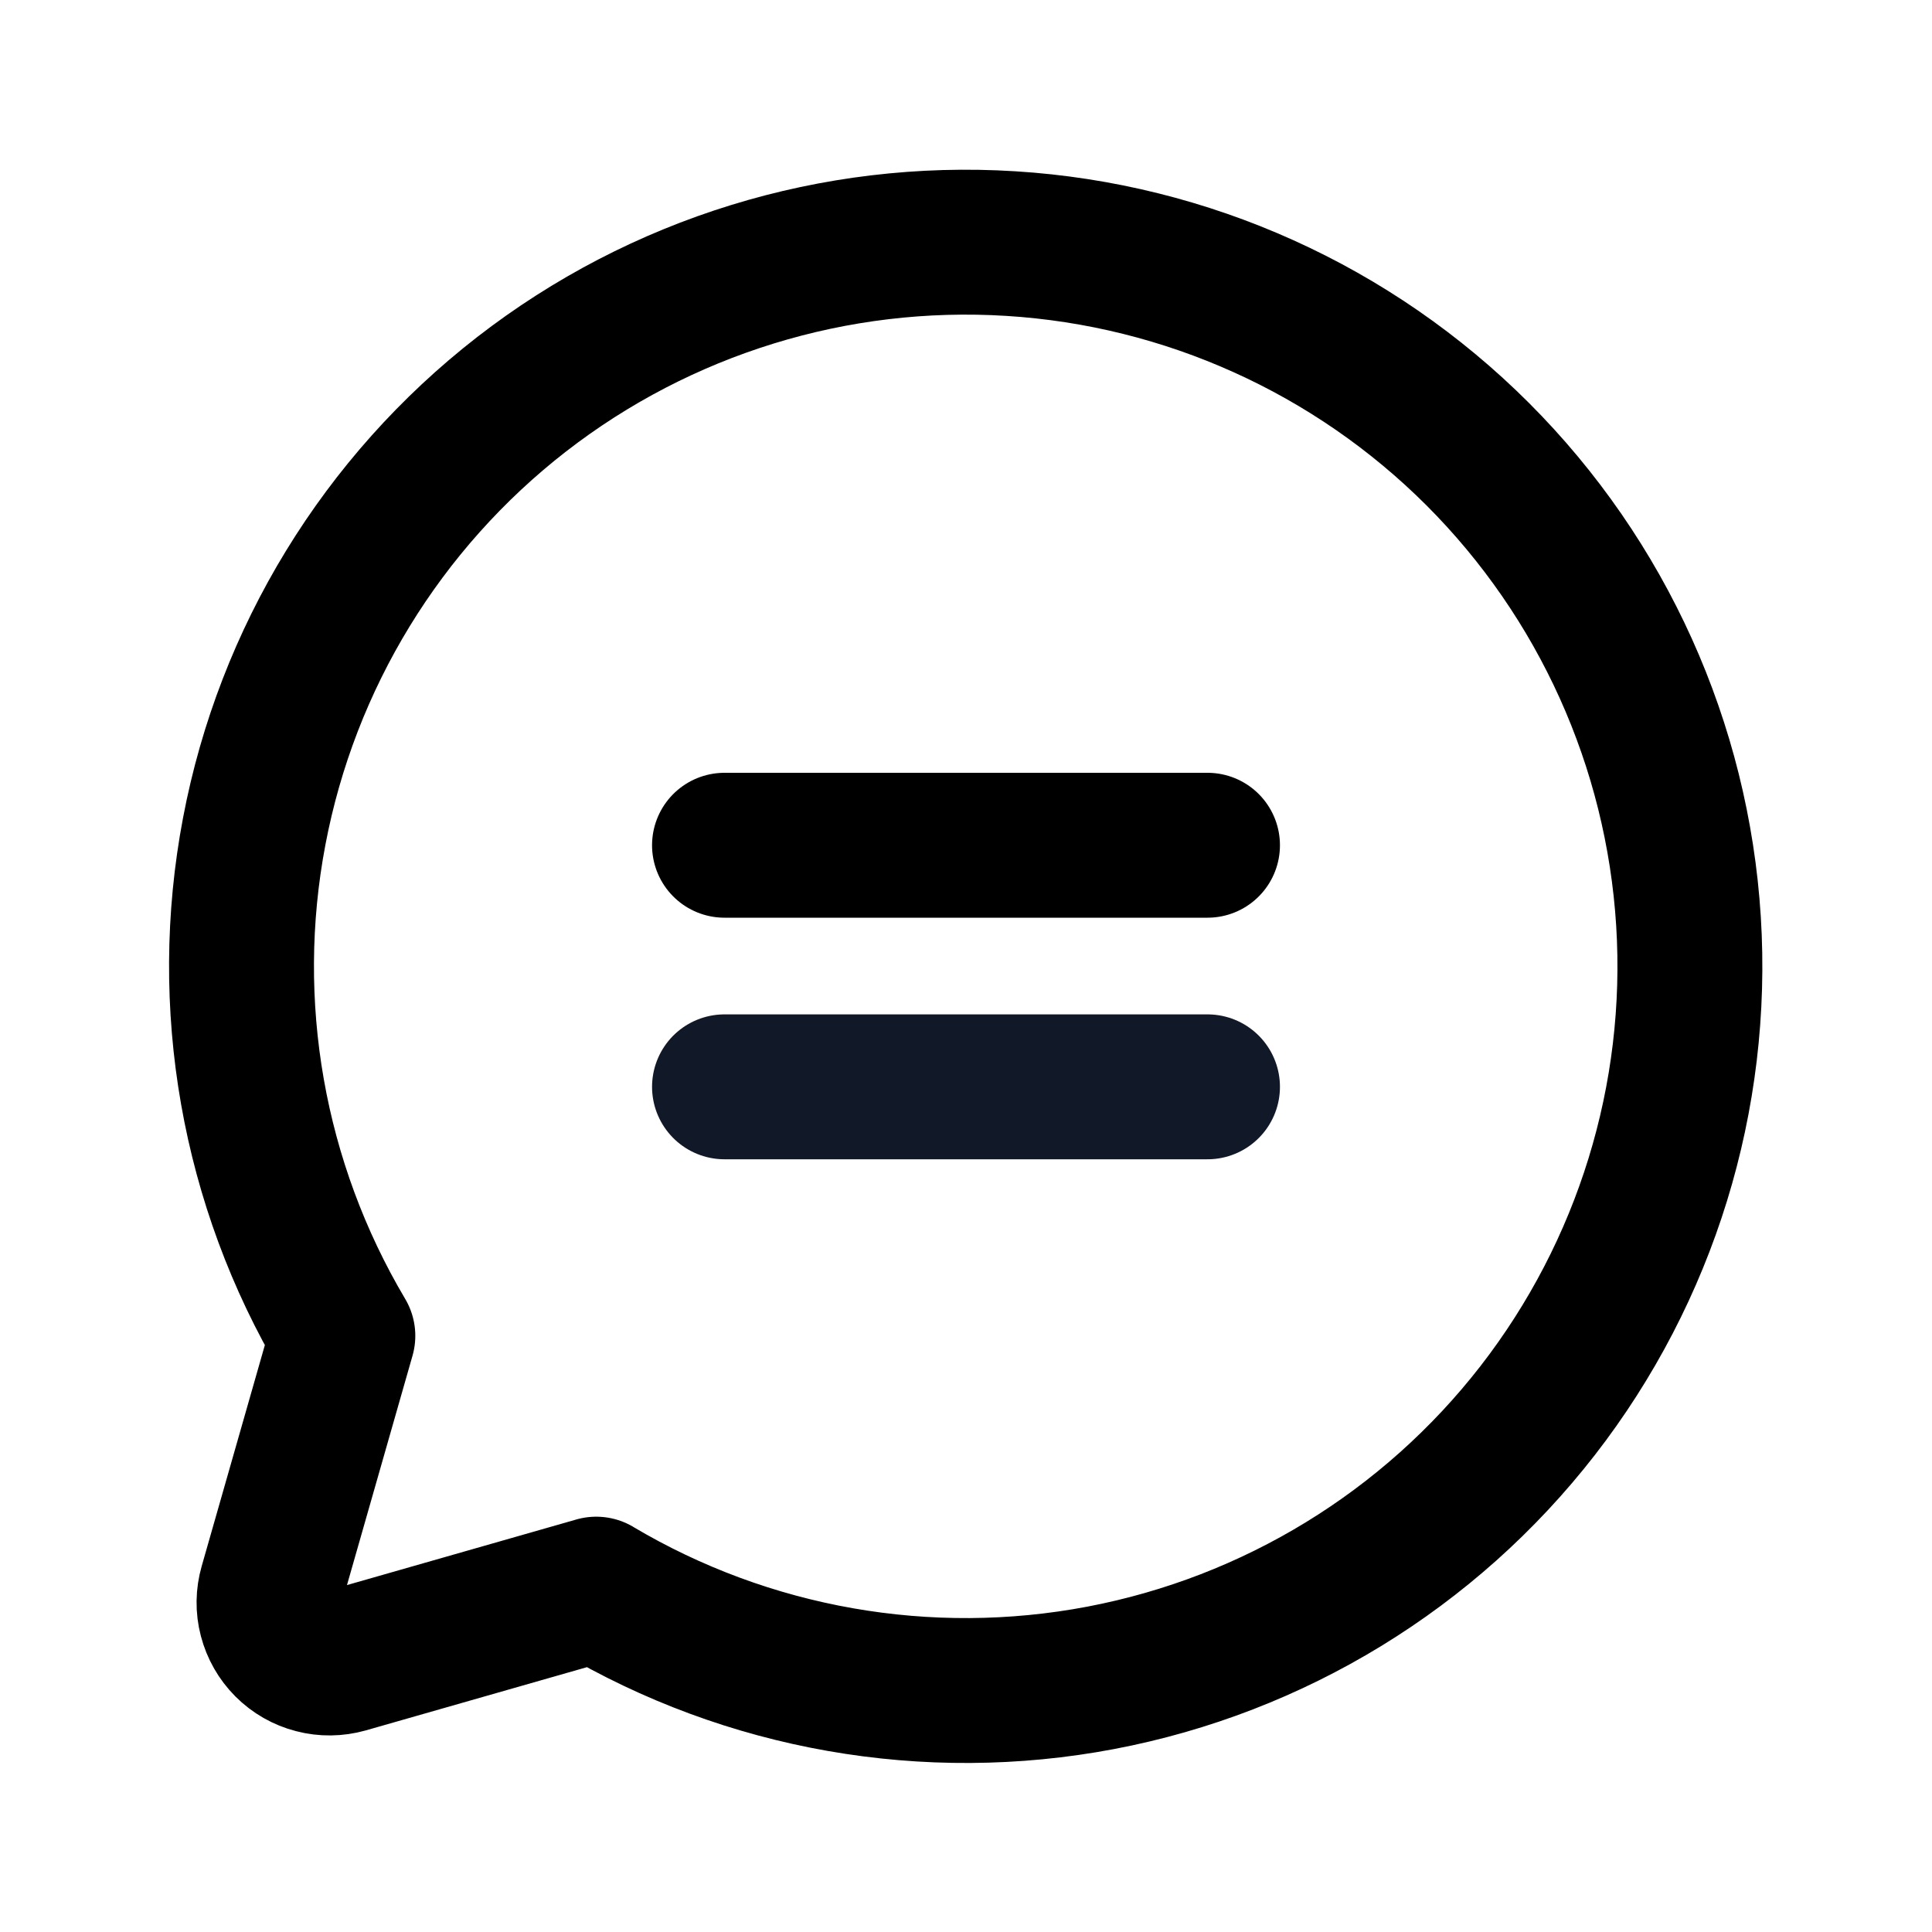 <svg width="24" height="24" viewBox="0 0 24 24" fill="none" xmlns="http://www.w3.org/2000/svg">
<path d="M4.259 16.594C3.141 14.709 2.749 12.481 3.158 10.327C3.566 8.174 4.747 6.244 6.478 4.899C8.209 3.555 10.371 2.889 12.558 3.026C14.745 3.162 16.808 4.093 18.358 5.643C19.907 7.193 20.838 9.255 20.975 11.442C21.112 13.63 20.445 15.792 19.101 17.523C17.756 19.254 15.826 20.434 13.673 20.843C11.52 21.251 9.291 20.86 7.406 19.741L7.407 19.741L4.298 20.63C4.169 20.666 4.033 20.668 3.904 20.634C3.774 20.601 3.656 20.533 3.562 20.439C3.467 20.344 3.4 20.226 3.366 20.096C3.332 19.967 3.334 19.831 3.371 19.702L4.259 16.594L4.259 16.594Z" stroke="black" stroke-width="1.8" stroke-linecap="round" stroke-linejoin="round"/>
<path d="M9 10.5H15" stroke="black" stroke-width="1.8" stroke-linecap="round" stroke-linejoin="round"/>
<path d="M9 13.501H15" stroke="#111827" stroke-width="1.8" stroke-linecap="round" stroke-linejoin="round"/>
</svg>

